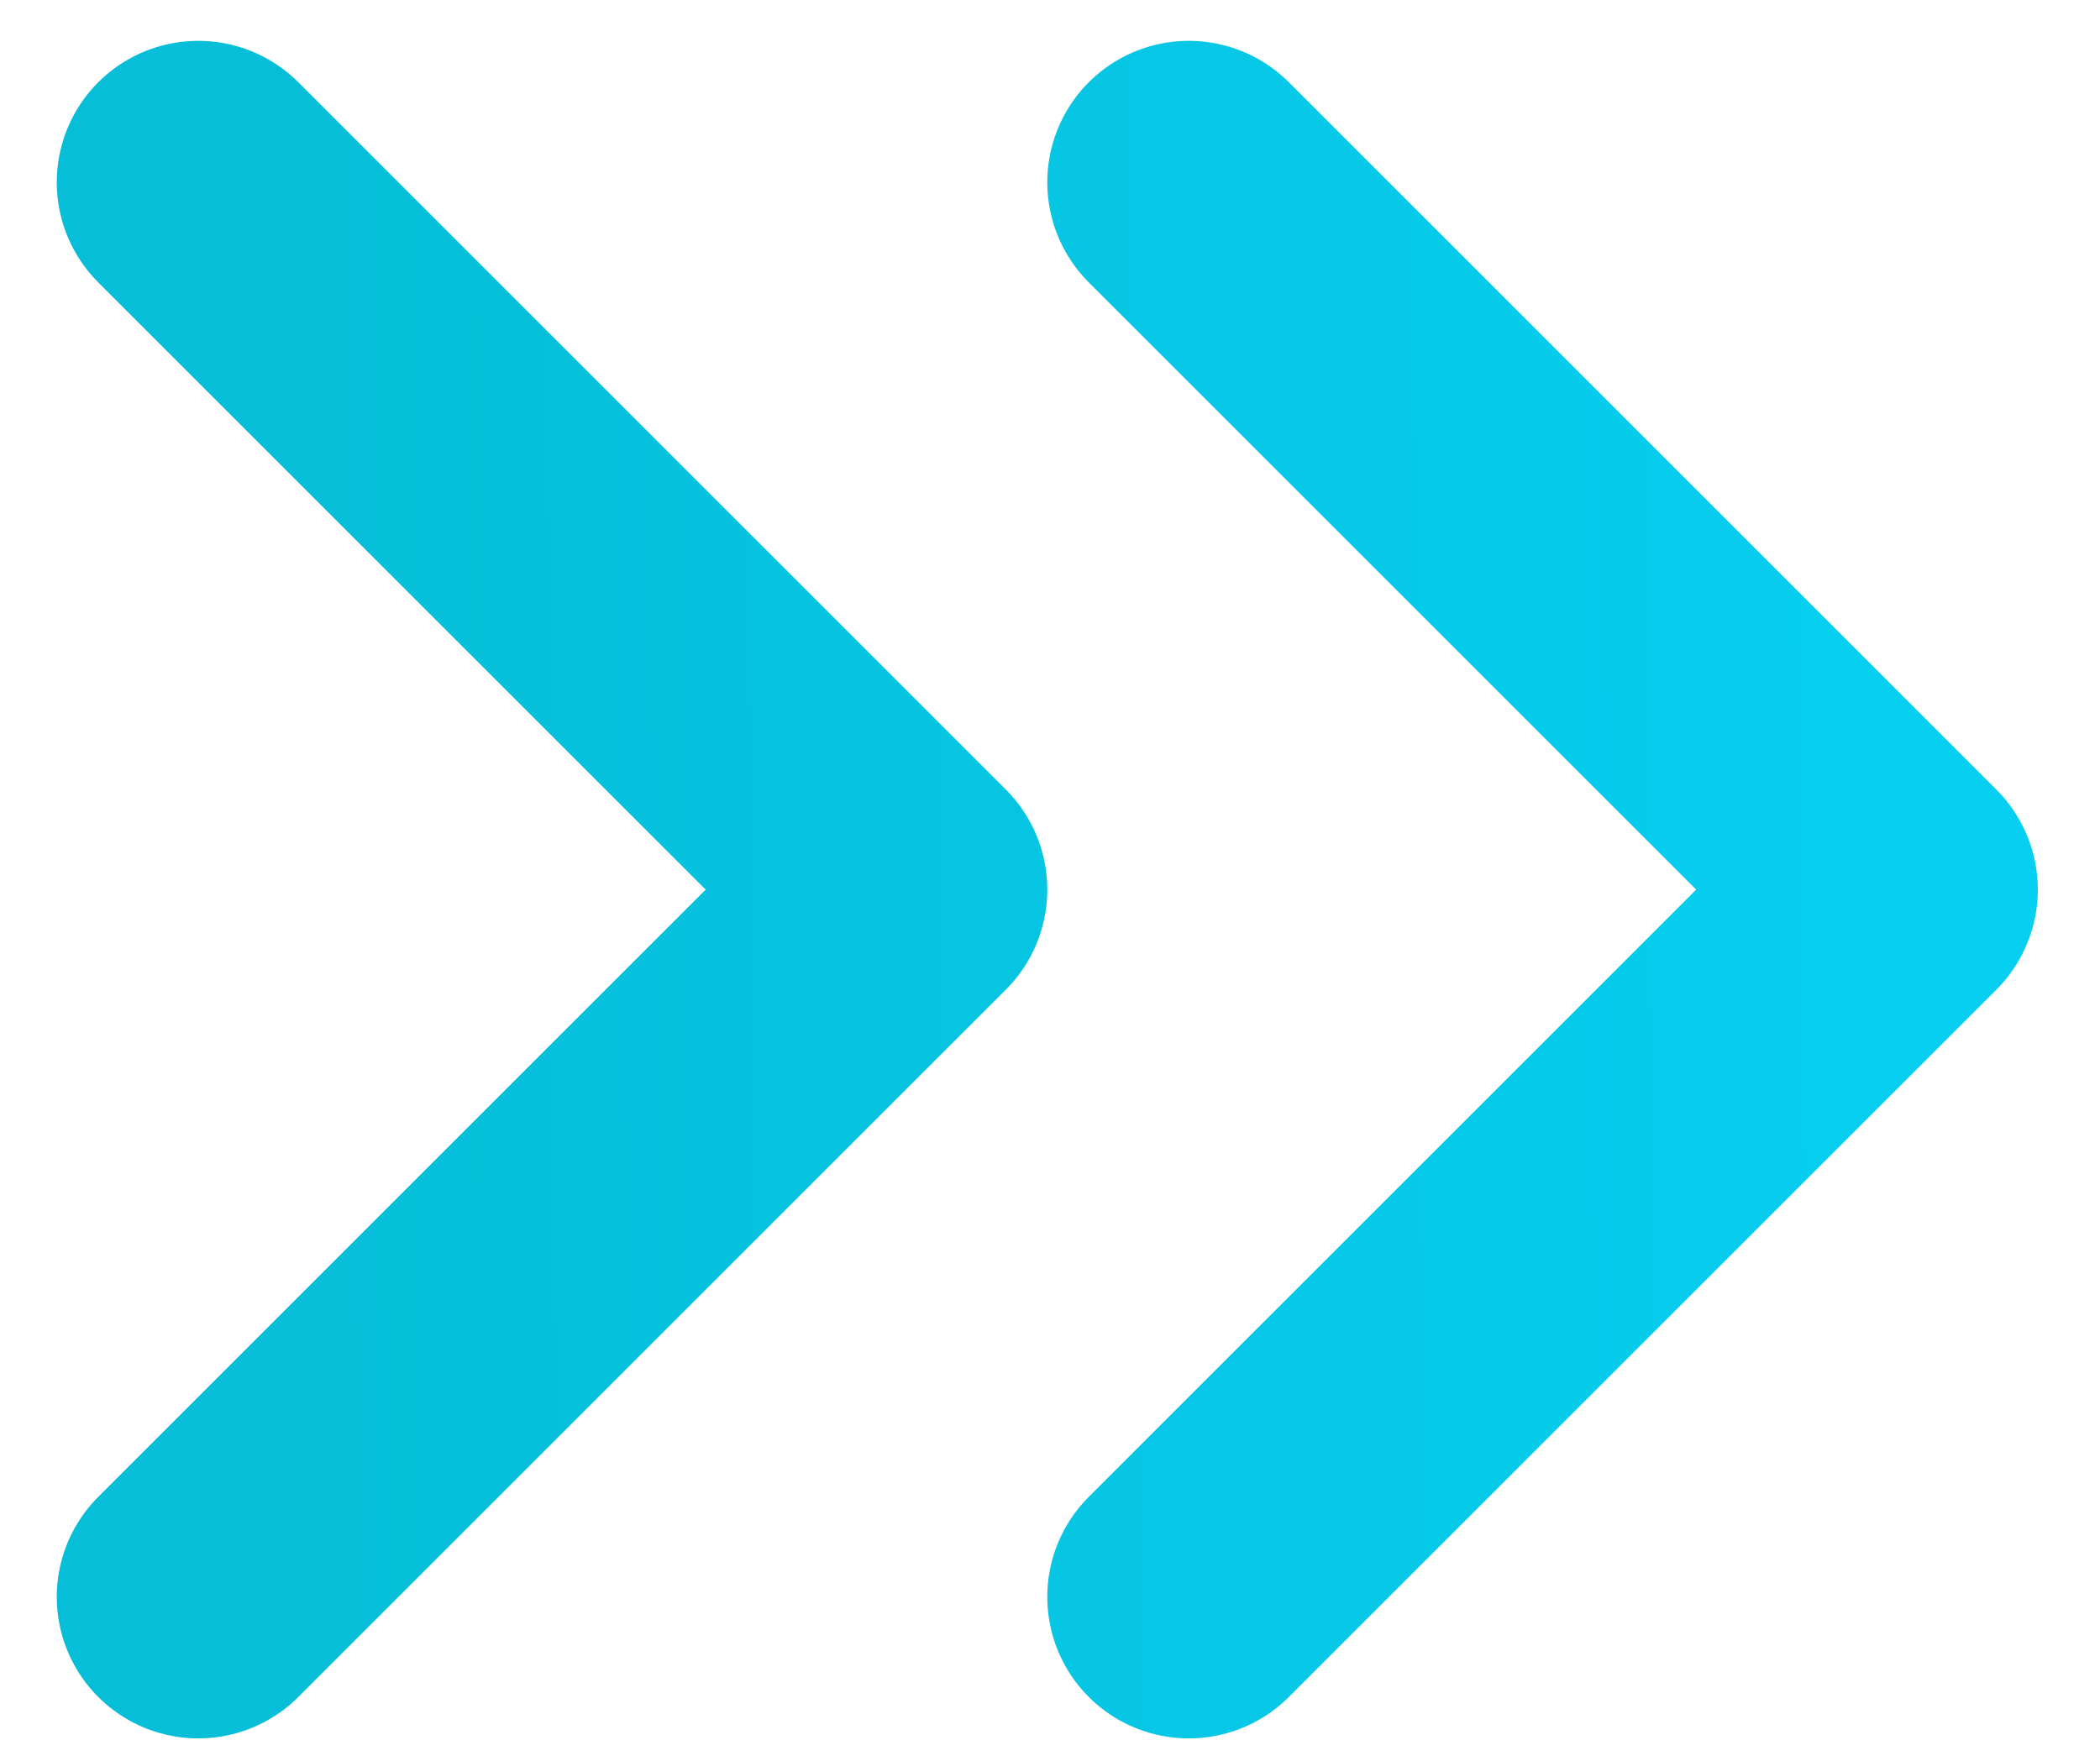 <?xml version="1.0" encoding="UTF-8"?> <svg xmlns="http://www.w3.org/2000/svg" width="31" height="26" viewBox="0 0 31 26" fill="none"> <path d="M17.549 23.58L27.993 13.136L17.549 2.692M2.927 23.58L13.371 13.136L2.927 2.692" stroke="url(#paint0_linear_265_1850)" stroke-width="4.178" stroke-linecap="round" stroke-linejoin="round"></path> <defs> <linearGradient id="paint0_linear_265_1850" x1="4.803" y1="13.192" x2="28.683" y2="12.993" gradientUnits="userSpaceOnUse"> <stop stop-color="#06BED8"></stop> <stop offset="1" stop-color="#06CFF1"></stop> </linearGradient> </defs> </svg> 